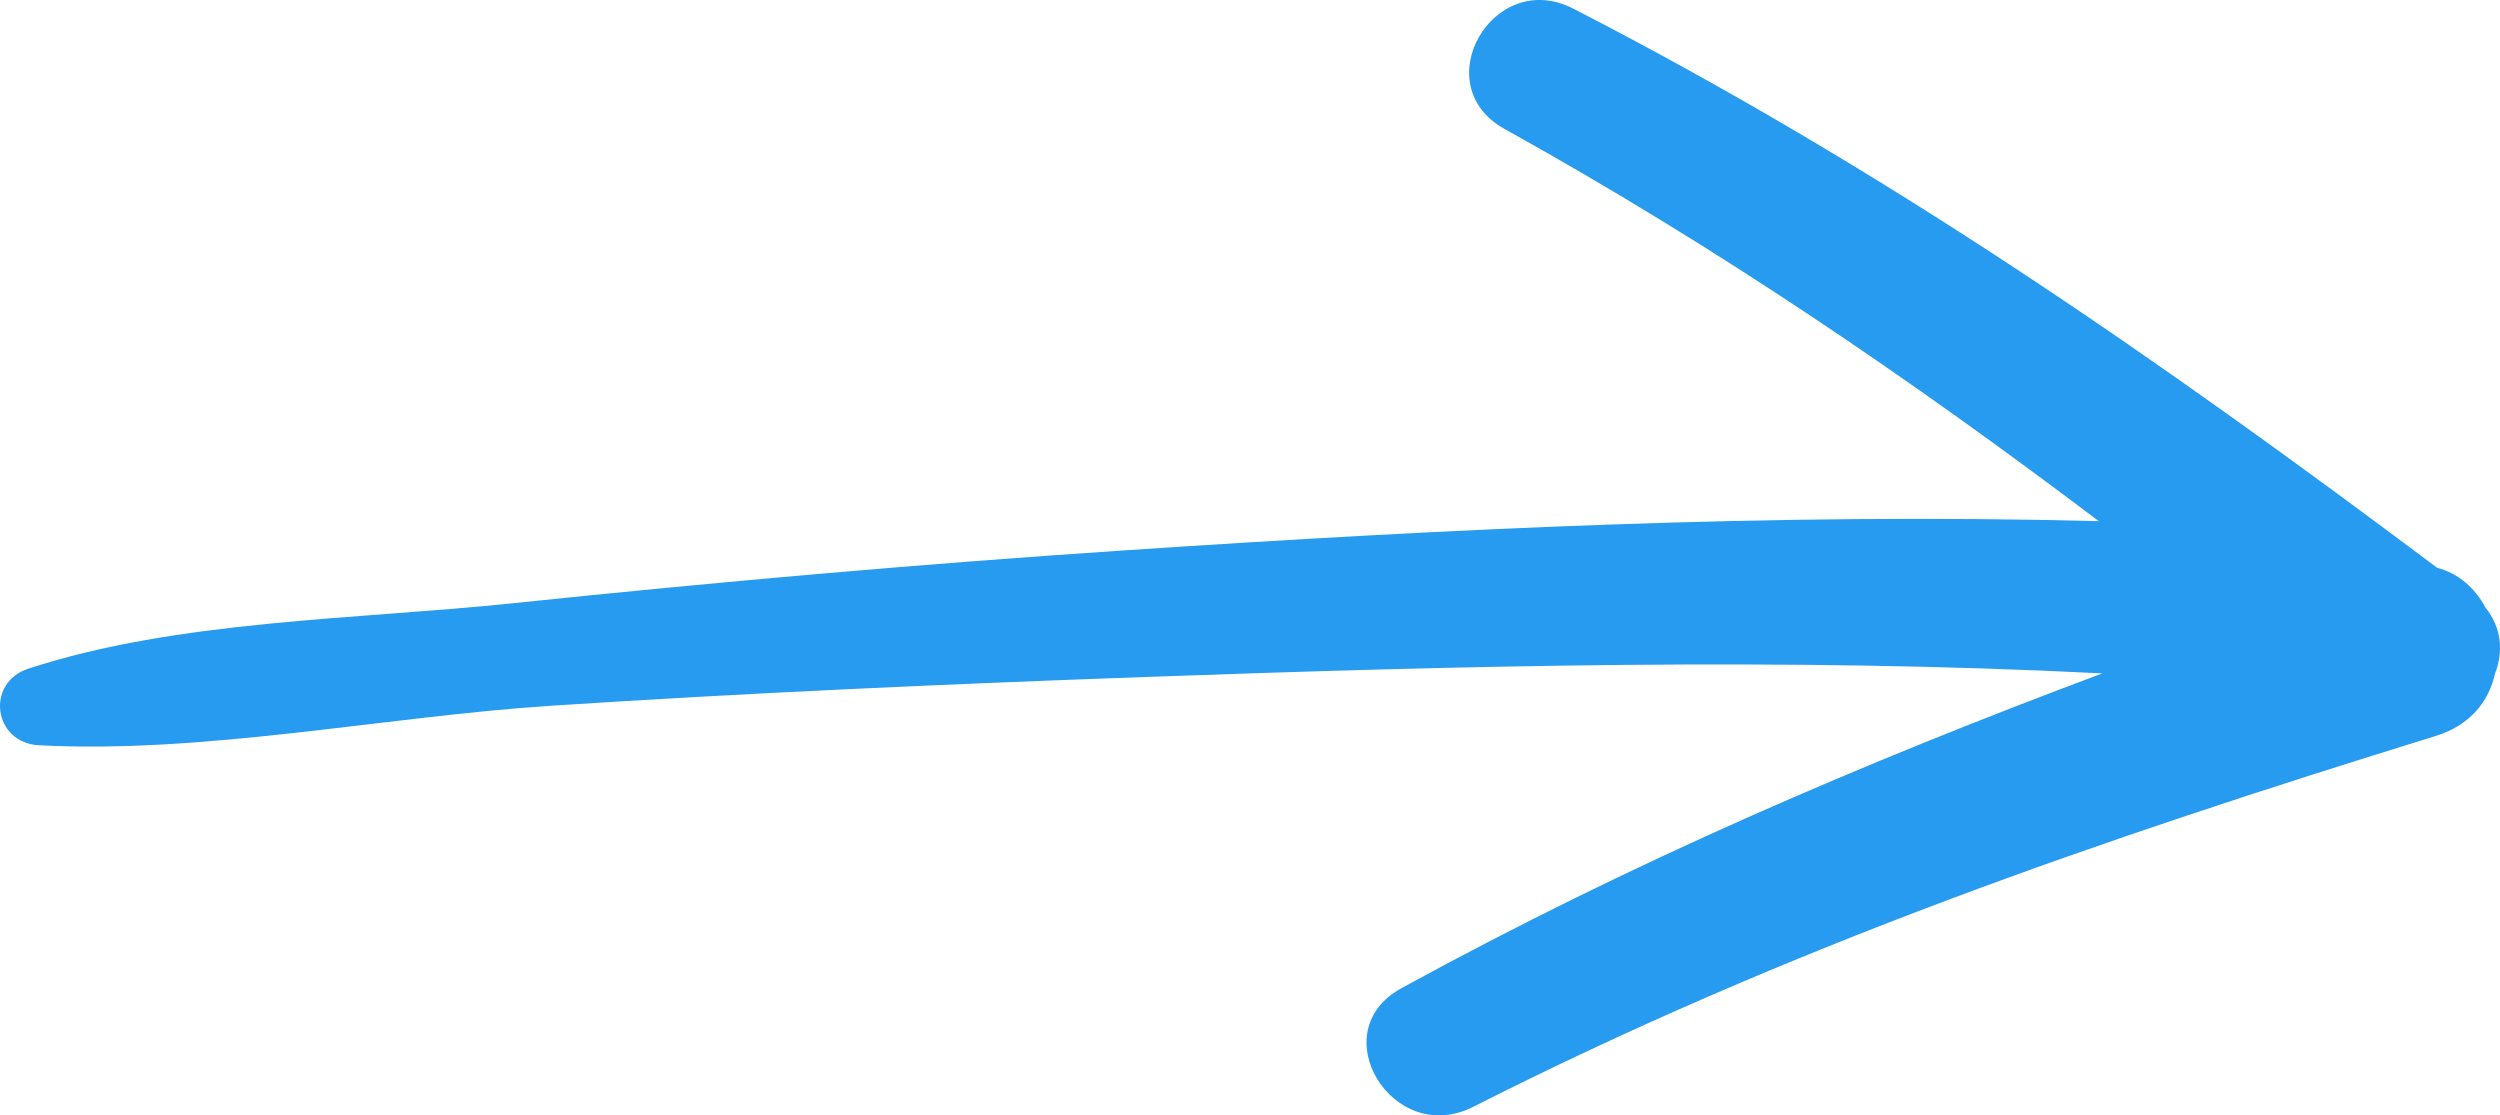 <?xml version="1.0" encoding="UTF-8"?> <svg xmlns="http://www.w3.org/2000/svg" width="65" height="29" viewBox="0 0 65 29" fill="none"><path d="M64.62 15.794C64.355 15.295 63.923 14.908 63.367 14.763C56.101 9.319 49.069 4.421 40.904 0.224C38.818 -0.848 37.055 2.208 39.117 3.352C44.685 6.445 49.666 9.848 54.569 13.55C46.127 13.33 37.64 13.749 29.232 14.31C23.921 14.664 18.613 15.132 13.319 15.686C9.274 16.109 4.607 16.12 0.74 17.384C-0.384 17.752 -0.176 19.314 1.015 19.377C5.331 19.604 10.004 18.632 14.333 18.349C19.482 18.013 24.637 17.785 29.794 17.601C38.063 17.307 46.384 17.09 54.659 17.508C48.425 19.843 42.441 22.406 36.434 25.695C34.364 26.828 36.215 29.835 38.3 28.779C46.484 24.634 54.568 21.84 63.336 19.133C64.236 18.855 64.716 18.219 64.87 17.513C65.087 16.952 65.052 16.332 64.62 15.794Z" fill="#279BF0"></path></svg> 